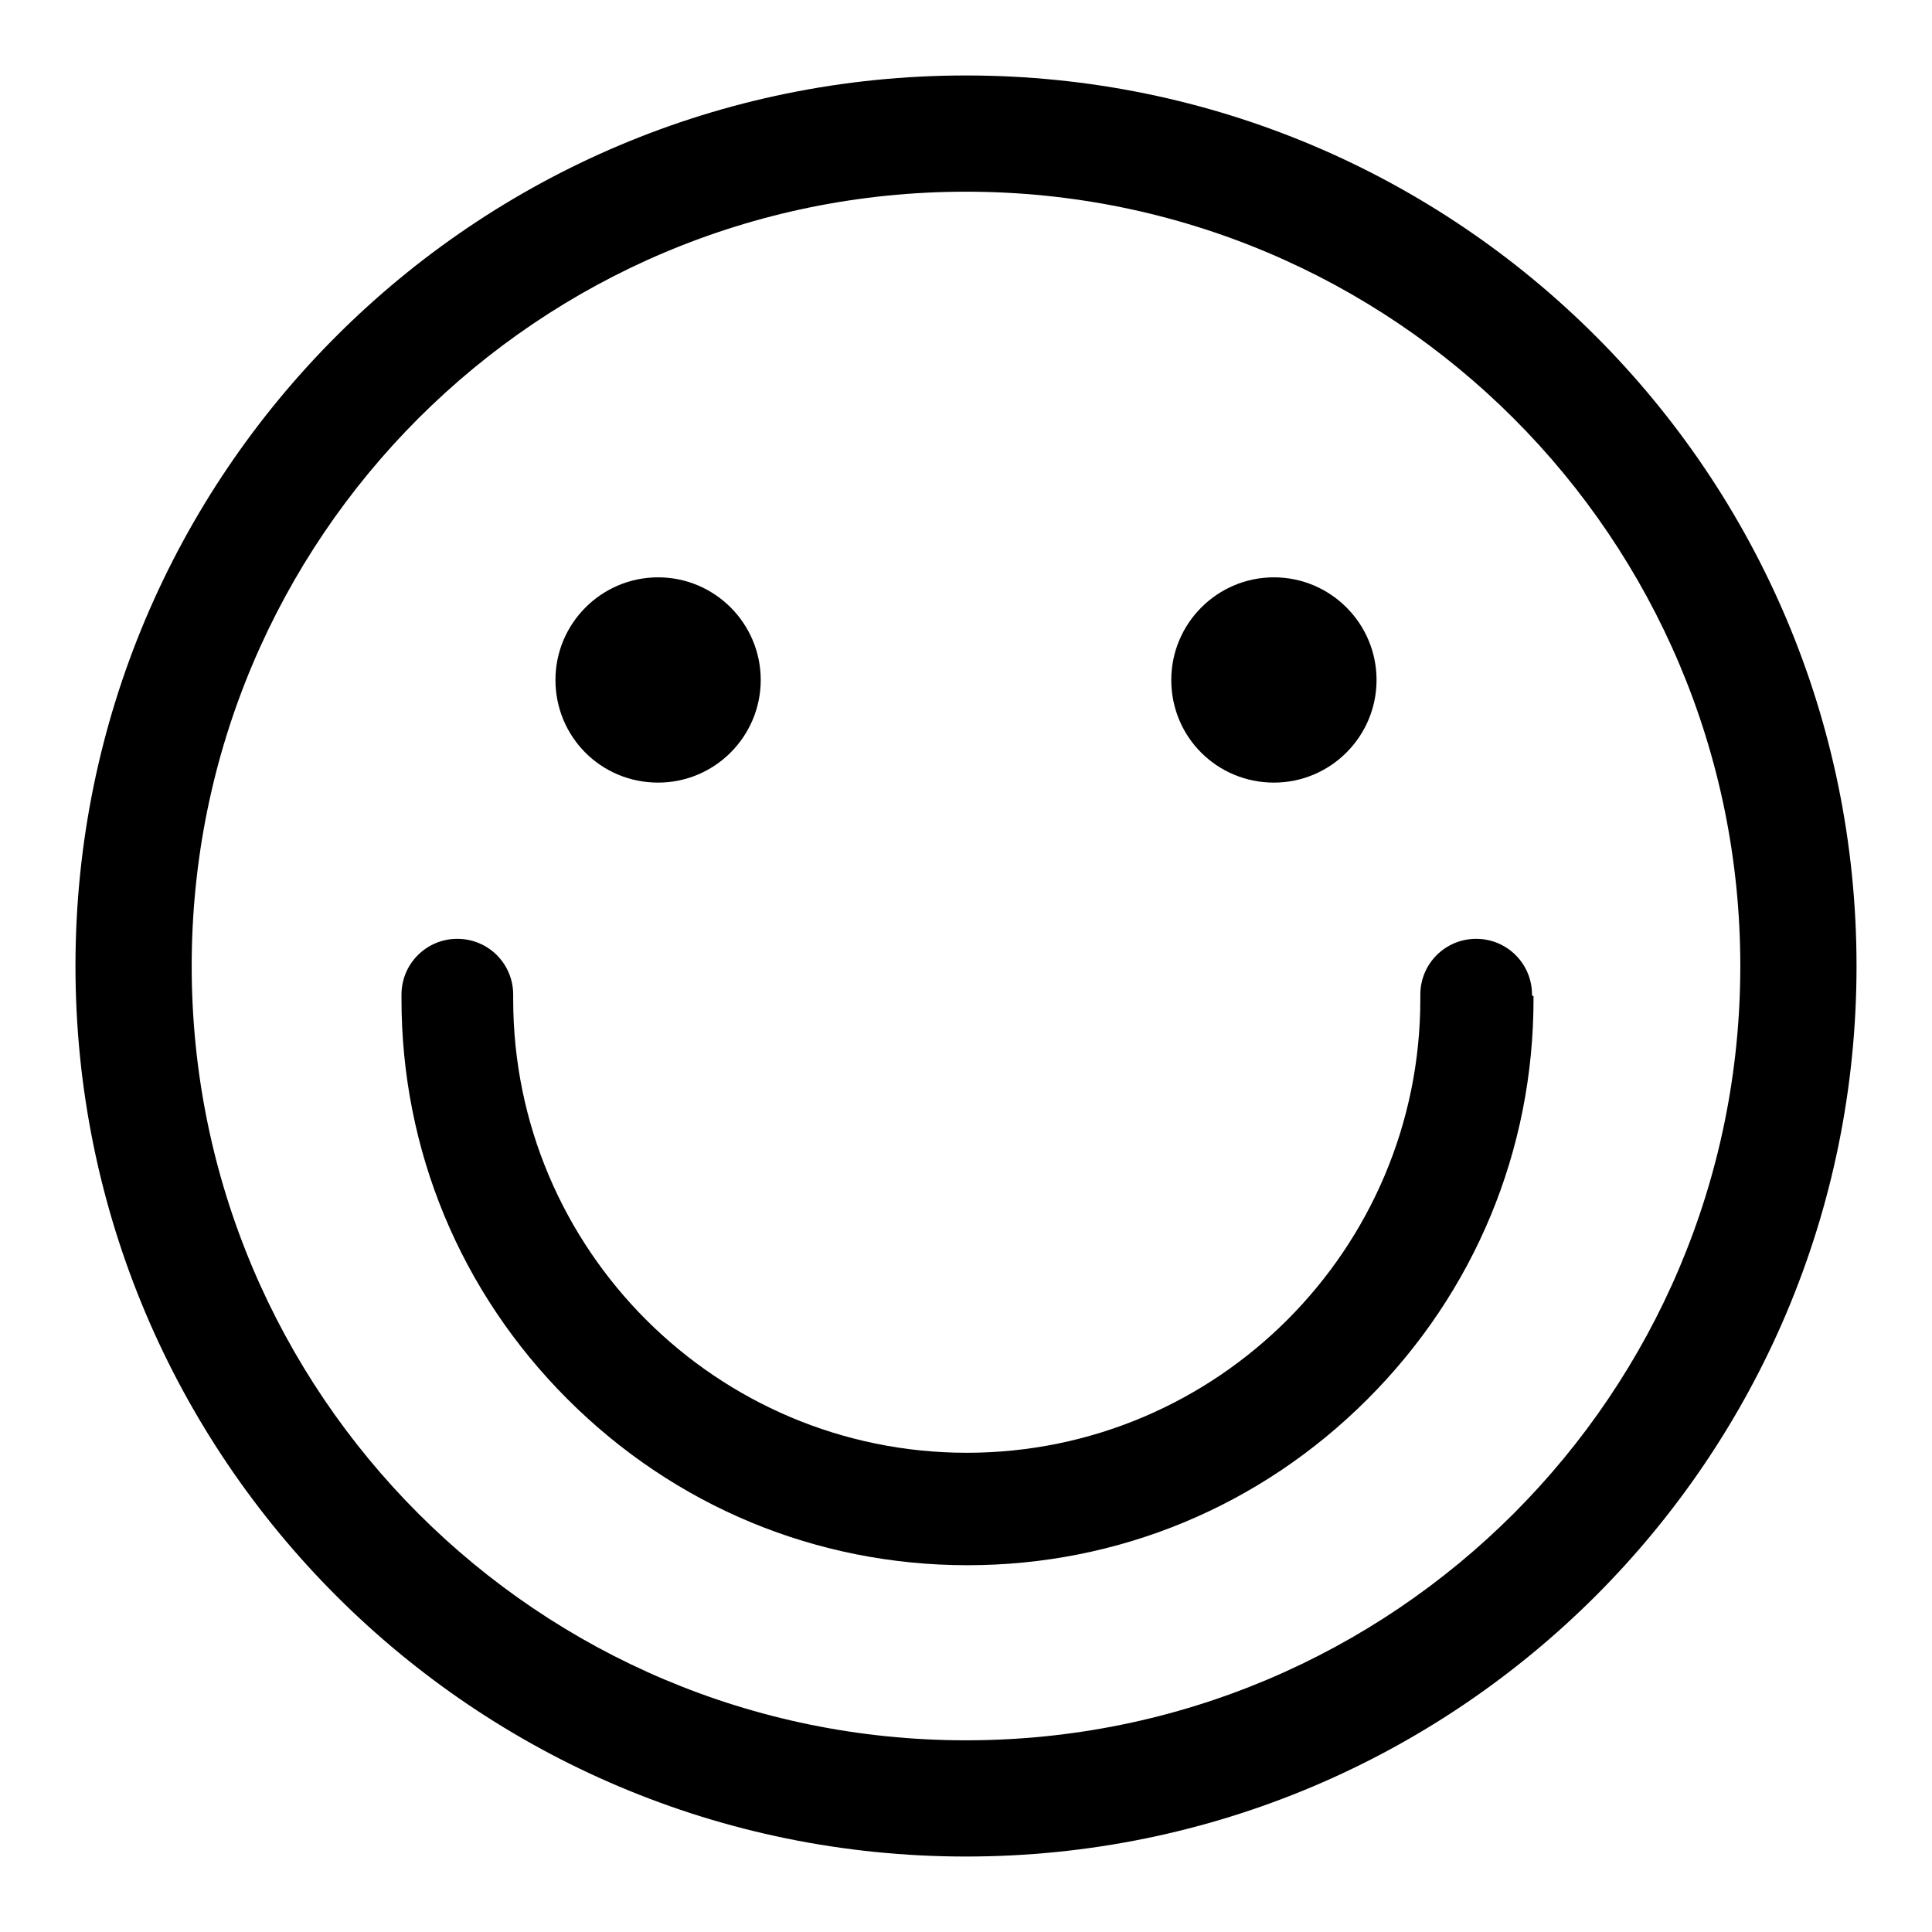 <?xml version="1.0" encoding="utf-8"?>
<!-- Svg Vector Icons : http://www.onlinewebfonts.com/icon -->
<!DOCTYPE svg PUBLIC "-//W3C//DTD SVG 1.1//EN" "http://www.w3.org/Graphics/SVG/1.1/DTD/svg11.dtd">
<svg version="1.1" xmlns="http://www.w3.org/2000/svg" xmlns:xlink="http://www.w3.org/1999/xlink" x="0px" y="0px" viewBox="0 0 256 256" enable-background="new 0 0 256 256" xml:space="preserve">
<g><g><path fill="#000000" d="M130.5,59"/><path fill="#000000" d="M128,10C62.8,10,10,62.8,10,128c0,65.2,52.8,118,118,118c65.2,0,118-52.8,118-118C246,62.8,193.2,10,128,10z M128,230.6c-56.7,0-102.6-45.9-102.6-102.6C25.4,71.3,71.3,25.4,128,25.4c56.7,0,102.6,45.9,102.6,102.6C230.6,184.7,184.7,230.6,128,230.6z"/><path fill="#000000" d="M87.2,103.7c7.5,0,13.6-6.1,13.6-13.6s-6.1-13.6-13.6-13.6s-13.6,6.1-13.6,13.6S79.6,103.7,87.2,103.7z"/><path fill="#000000" d="M168.8,103.7c7.5,0,13.6-6.1,13.6-13.6s-6.1-13.6-13.6-13.6s-13.6,6.1-13.6,13.6C155.2,97.7,161.3,103.7,168.8,103.7z"/><path fill="#000000" d="M203,131.8c0-4.1-3.3-7.4-7.4-7.4c-4.1,0-7.4,3.3-7.4,7.4c0,0.1,0,0.3,0,0.4c0,0.1,0,0.1,0,0.2c0,33.1-26.9,60.1-60.1,60.1c-33.1,0-60.1-26.9-60.1-60.1c0-0.2,0-0.4,0-0.6l0,0c0-4.1-3.3-7.4-7.4-7.4c-4.1,0-7.4,3.3-7.4,7.4c0,0.1,0,0.3,0,0.4c0,0.1,0,0.1,0,0.2c0,20,7.8,38.8,22,53c14.2,14.2,33,22,53,22c20,0,38.8-7.8,53-22s22-33,22-53c0-0.1,0-0.3,0-0.4C202.9,131.9,203,131.8,203,131.8z"/></g></g>
</svg>